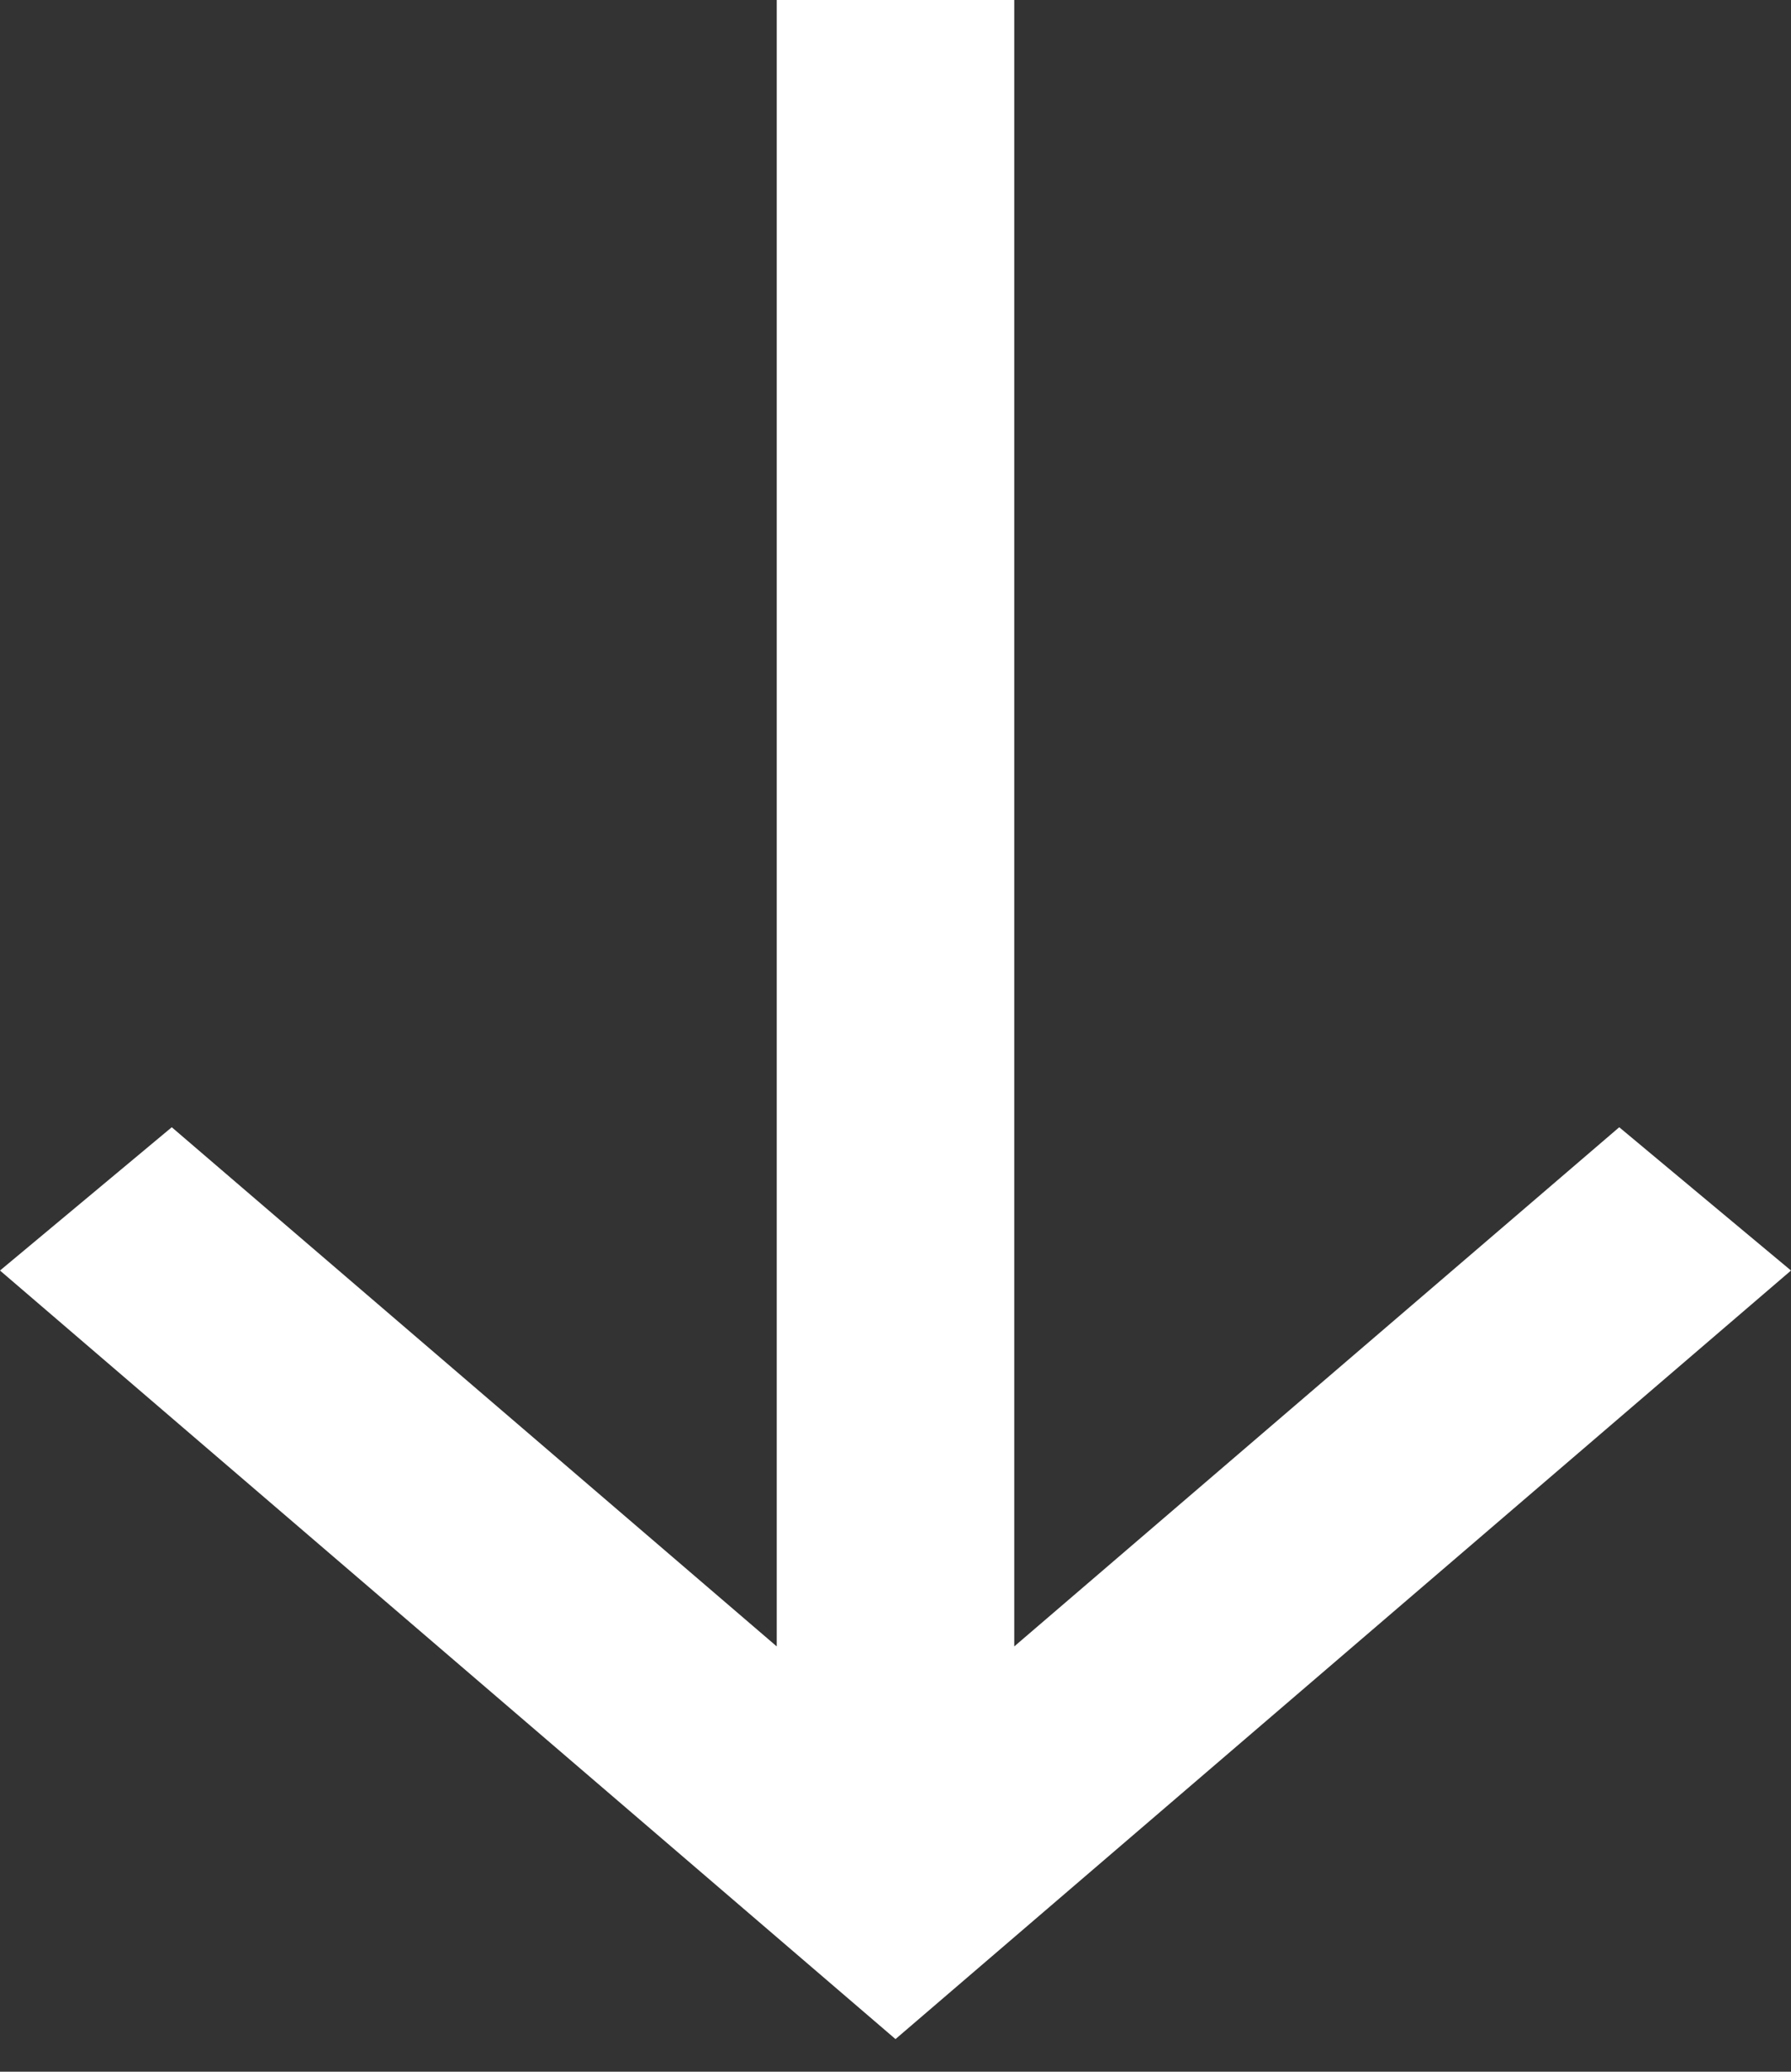 <svg width="32" height="37" viewBox="0 0 32 37" fill="none" xmlns="http://www.w3.org/2000/svg">
<rect x="0" y="0" width="32" height="37" fill="#333333" stroke="none"/>
<path d="M0 22.691L3.069 20.132L13.878 29.404L13.878 0L18.122 0L18.122 29.404L28.931 20.132L32 22.691L16 36.417L0 22.691Z" fill="white"/>
</svg>
